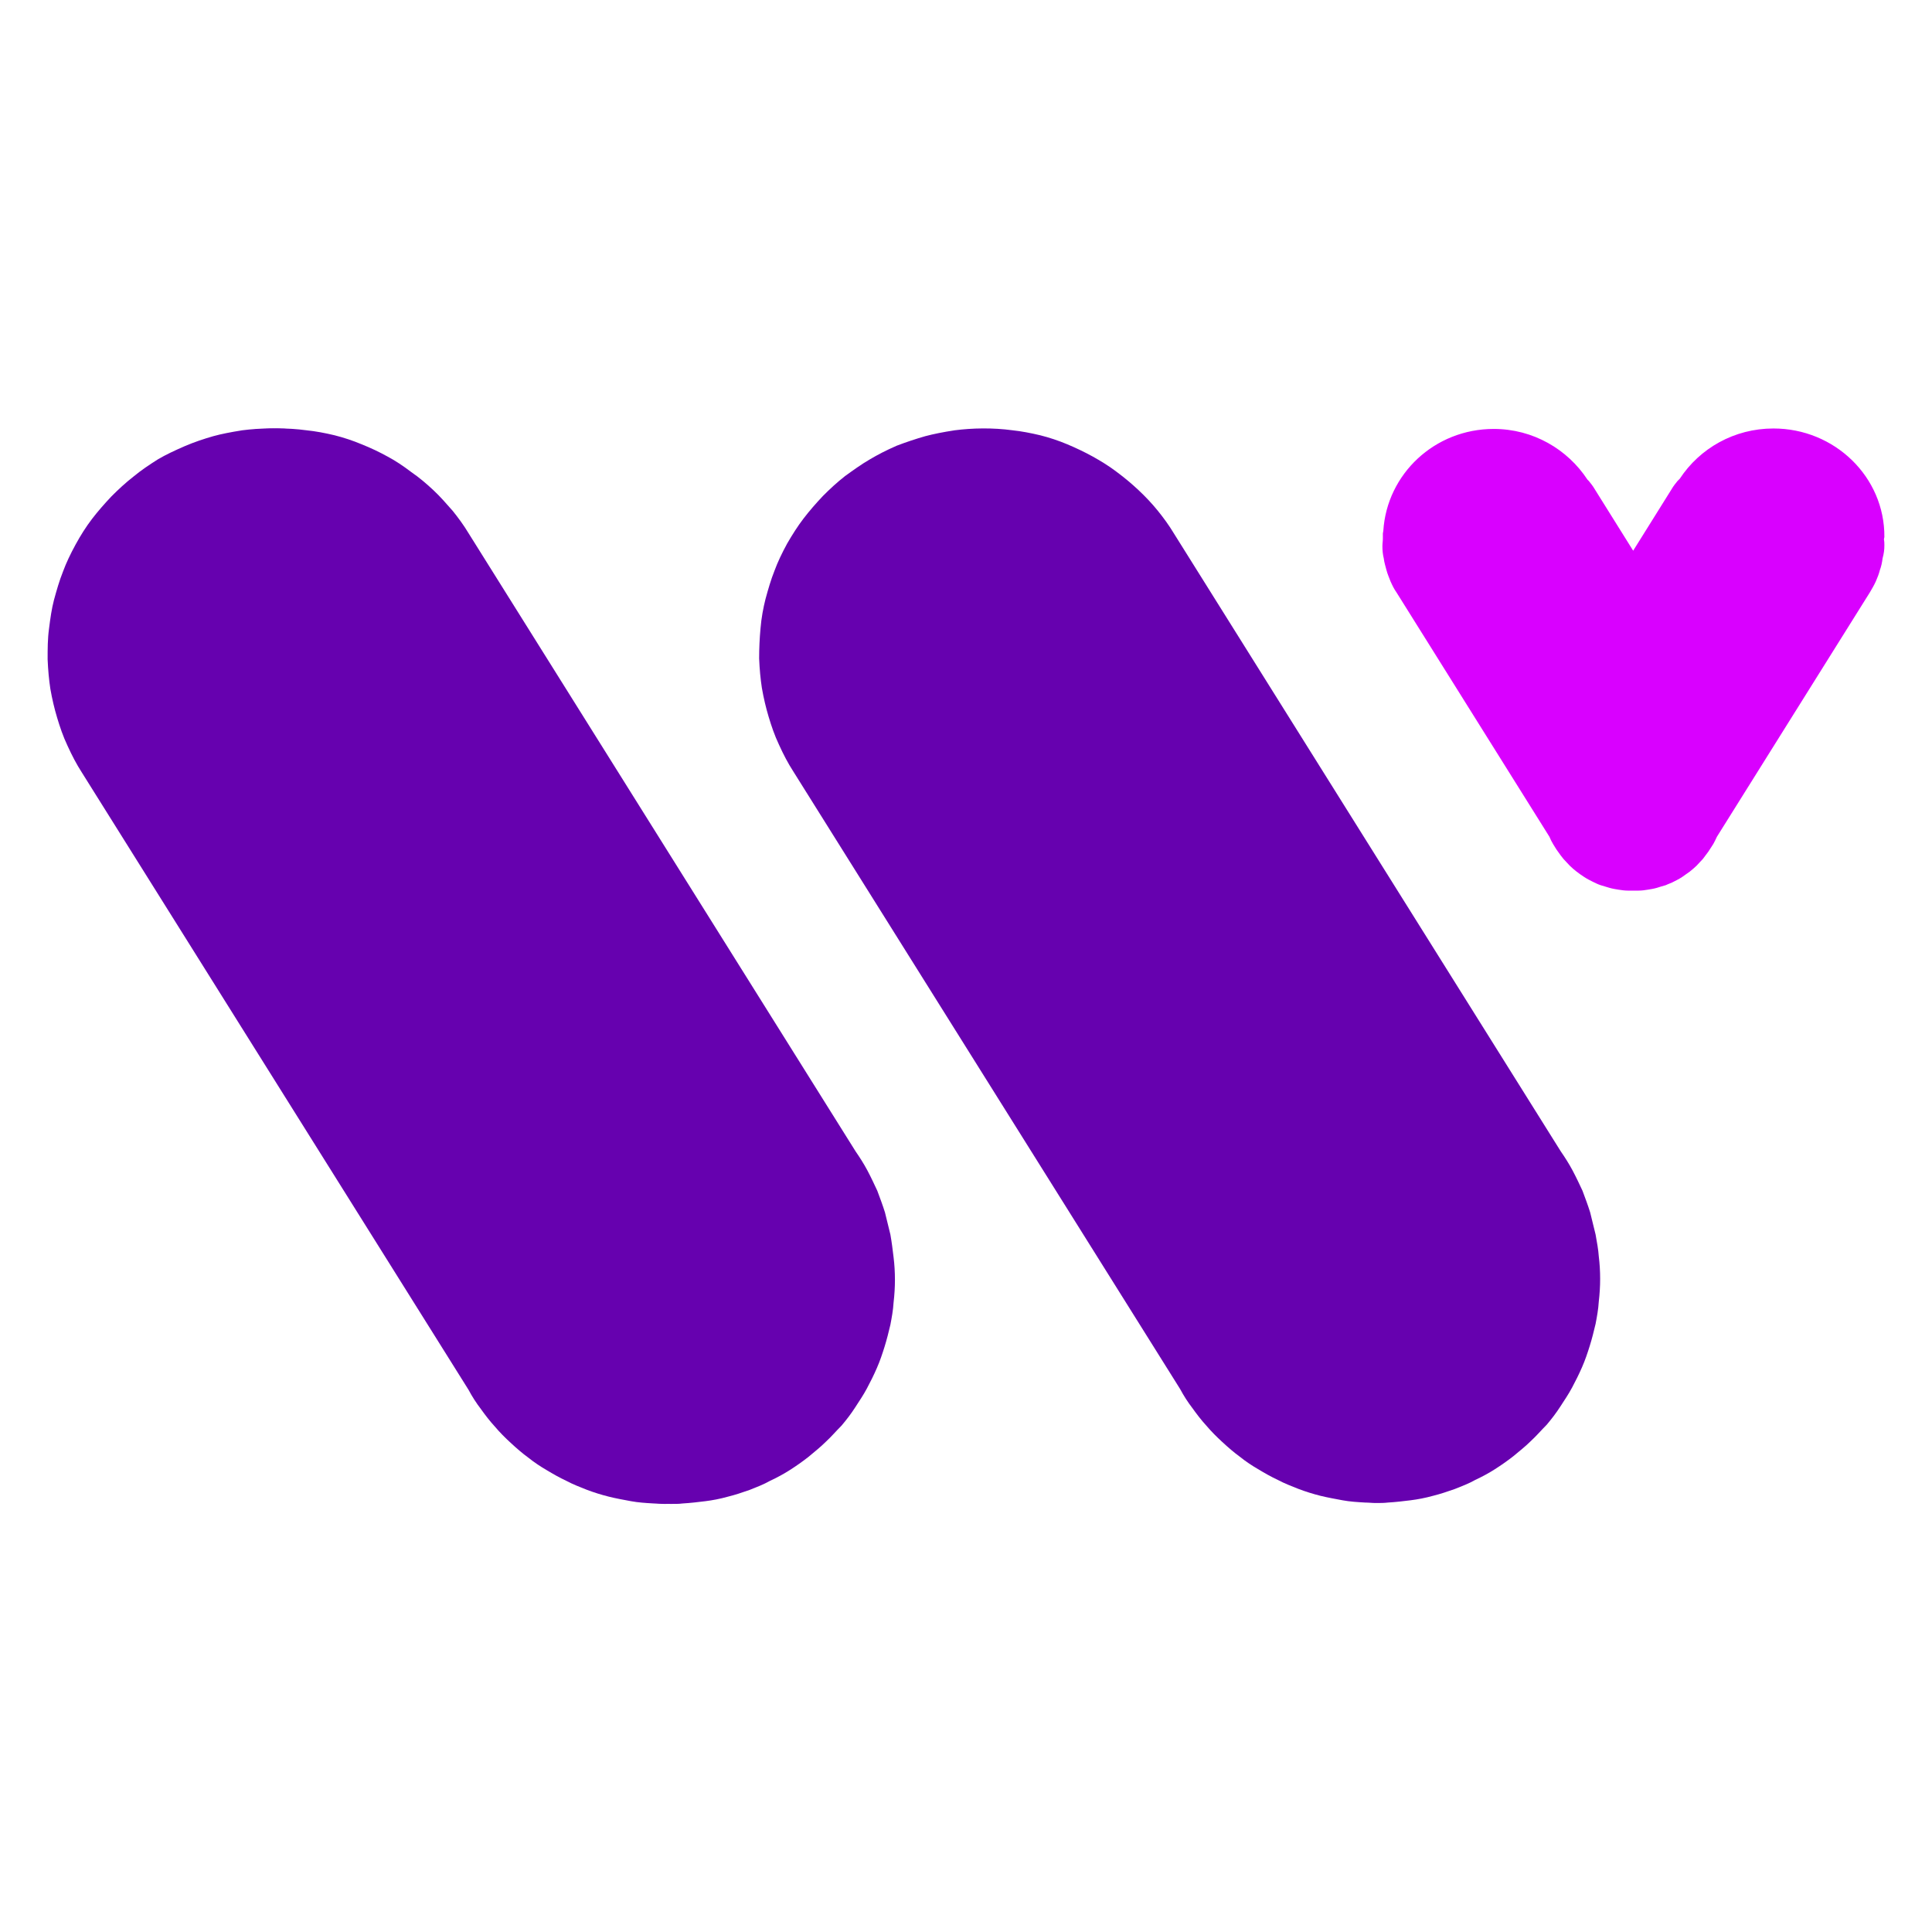 <svg xmlns="http://www.w3.org/2000/svg" xmlns:xlink="http://www.w3.org/1999/xlink" width="400" viewBox="0 0 300 300" height="400" preserveAspectRatio="xMidYMid meet"><path fill="#6601af" d="M 247.766 191.711 C 247.484 190.516 247.203 189.391 246.922 188.266 C 246.57 187.141 246.148 186.016 245.727 184.891 C 245.234 183.84 244.742 182.785 244.18 181.73 C 243.617 180.676 242.984 179.691 242.352 178.777 L 182.332 82.91 C 181.488 81.504 180.645 80.379 179.801 79.328 C 178.887 78.203 177.902 77.148 176.777 76.094 C 175.793 75.18 174.738 74.266 173.406 73.281 C 172.211 72.367 170.945 71.594 169.68 70.891 C 168.414 70.191 167.078 69.559 165.742 68.996 C 164.406 68.434 162.934 67.941 161.527 67.59 C 160.051 67.238 158.574 66.957 157.238 66.816 C 154.148 66.395 150.984 66.465 148.242 66.816 C 146.414 67.098 145.012 67.379 143.676 67.73 C 142.199 68.152 140.723 68.645 139.246 69.207 C 137.629 69.91 136.293 70.609 135.102 71.312 C 133.766 72.086 132.5 73 131.234 73.914 C 129.969 74.898 128.844 75.953 127.789 77.008 C 126.664 78.203 125.684 79.328 124.77 80.52 C 123.855 81.715 123.012 83.051 122.238 84.387 C 121.395 85.934 120.762 87.27 120.27 88.605 C 119.707 90.008 119.285 91.484 118.863 93.031 C 118.512 94.438 118.23 95.914 118.09 97.602 C 117.949 99.145 117.879 100.691 117.879 102.238 C 117.949 103.996 118.09 105.402 118.301 106.809 C 118.582 108.426 118.934 109.898 119.355 111.305 C 119.777 112.711 120.27 114.188 120.973 115.664 C 121.676 117.211 122.379 118.543 123.152 119.738 L 183.242 215.676 C 183.805 216.73 184.438 217.715 185.141 218.629 C 185.844 219.613 186.547 220.527 187.32 221.371 C 188.094 222.285 188.938 223.125 189.781 223.898 C 190.766 224.812 191.68 225.586 192.453 226.148 C 193.504 226.992 194.488 227.625 195.332 228.117 C 196.387 228.75 197.371 229.312 198.426 229.805 C 199.48 230.367 200.605 230.789 201.66 231.211 C 202.781 231.633 203.906 231.984 205.031 232.266 C 206.156 232.543 207.352 232.754 208.477 232.965 C 209.602 233.176 210.797 233.246 211.988 233.316 C 212.551 233.316 213.043 233.387 213.605 233.387 C 214.309 233.387 214.941 233.387 215.504 233.316 C 216.699 233.246 217.895 233.105 219.02 232.965 C 220.145 232.824 221.266 232.613 222.531 232.266 C 223.656 231.984 224.711 231.633 225.906 231.211 C 226.961 230.789 228.086 230.367 229.07 229.805 C 230.125 229.312 231.176 228.75 232.16 228.117 C 233.145 227.484 234.059 226.852 235.043 226.078 C 235.957 225.305 236.871 224.602 237.715 223.758 C 238.559 222.984 239.332 222.074 240.176 221.23 C 240.945 220.316 241.648 219.402 242.281 218.418 C 242.914 217.434 243.547 216.52 244.109 215.465 C 244.672 214.41 245.164 213.426 245.656 212.305 C 246.148 211.18 246.5 210.125 246.852 209 C 247.203 207.875 247.484 206.75 247.766 205.555 C 247.977 204.43 248.188 203.309 248.258 202.113 C 248.398 200.918 248.469 199.723 248.469 198.598 C 248.469 197.402 248.398 196.207 248.258 195.082 C 248.188 194.031 247.977 192.906 247.766 191.711 Z M 247.766 191.711 " fill-opacity="1" fill-rule="nonzero"></path><path fill="#6601af" d="M 138.262 191.711 C 137.98 190.516 137.699 189.391 137.418 188.266 C 137.066 187.141 136.645 186.016 136.223 184.891 C 135.73 183.84 135.242 182.785 134.68 181.73 C 134.117 180.676 133.484 179.691 132.852 178.777 L 72.828 82.91 C 71.984 81.504 71.141 80.379 70.297 79.328 C 69.312 78.203 68.332 77.078 67.277 76.094 C 66.293 75.18 65.168 74.195 63.832 73.281 C 62.637 72.367 61.371 71.523 60.176 70.891 C 58.914 70.191 57.578 69.559 56.172 68.996 C 54.836 68.434 53.359 67.941 51.953 67.59 C 50.477 67.238 49.004 66.957 47.598 66.816 C 44.504 66.395 41.34 66.465 38.602 66.816 C 36.844 67.098 35.367 67.379 34.102 67.73 C 32.625 68.152 31.148 68.645 29.676 69.277 C 28.059 69.98 26.723 70.609 25.527 71.312 C 24.191 72.156 22.926 73 21.73 73.984 C 20.469 74.969 19.344 76.023 18.289 77.078 C 17.164 78.273 16.18 79.398 15.266 80.59 C 14.352 81.785 13.508 83.121 12.734 84.527 C 11.895 86.074 11.262 87.41 10.77 88.746 C 10.207 90.148 9.785 91.625 9.363 93.172 C 9.012 94.508 8.801 95.984 8.59 97.672 C 8.379 99.215 8.379 100.762 8.379 102.379 C 8.449 104.137 8.59 105.543 8.801 106.949 C 9.082 108.562 9.434 110.039 9.855 111.445 C 10.277 112.852 10.77 114.328 11.473 115.805 C 12.172 117.352 12.875 118.684 13.648 119.879 L 73.742 215.816 C 74.305 216.871 74.938 217.855 75.641 218.77 C 76.344 219.754 77.047 220.668 77.82 221.512 C 78.59 222.426 79.434 223.266 80.277 224.039 C 81.262 224.953 82.176 225.727 82.949 226.289 C 84.004 227.133 84.988 227.766 85.832 228.258 C 86.887 228.891 87.871 229.453 88.922 229.945 C 89.977 230.508 91.102 230.93 92.156 231.352 C 93.281 231.773 94.406 232.125 95.531 232.402 C 96.656 232.684 97.848 232.895 98.973 233.105 C 100.098 233.316 101.293 233.387 102.488 233.457 C 103.051 233.457 103.543 233.527 104.105 233.527 C 104.809 233.527 105.441 233.527 106.004 233.457 C 107.195 233.387 108.391 233.246 109.516 233.105 C 110.641 232.965 111.766 232.754 113.031 232.402 C 114.156 232.125 115.211 231.773 116.406 231.352 C 117.457 230.93 118.582 230.508 119.566 229.945 C 120.621 229.453 121.676 228.891 122.66 228.258 C 123.645 227.625 124.559 226.992 125.543 226.219 C 126.453 225.445 127.367 224.742 128.211 223.898 C 129.055 223.125 129.828 222.215 130.672 221.371 C 131.445 220.457 132.148 219.543 132.781 218.559 C 133.414 217.574 134.047 216.66 134.609 215.605 C 135.172 214.551 135.664 213.566 136.152 212.445 C 136.645 211.32 136.996 210.266 137.348 209.141 C 137.699 208.016 137.98 206.891 138.262 205.695 C 138.473 204.57 138.684 203.449 138.754 202.254 C 138.895 201.059 138.965 199.863 138.965 198.738 C 138.965 197.543 138.895 196.348 138.754 195.223 C 138.613 194.031 138.473 192.906 138.262 191.711 Z M 138.262 191.711 " fill-opacity="1" fill-rule="nonzero"></path><path fill="#6601af" d="M 137.277 191.711 C 136.996 190.516 136.715 189.391 136.434 188.266 C 136.082 187.141 135.664 186.016 135.242 184.891 C 134.75 183.84 134.258 182.785 133.695 181.73 C 133.133 180.676 132.5 179.691 131.867 178.777 L 71.844 82.91 C 71 81.504 70.156 80.379 69.312 79.328 C 68.332 78.203 67.348 77.078 66.293 76.094 C 65.309 75.18 64.254 74.266 62.918 73.281 C 61.652 72.367 60.387 71.523 59.195 70.891 C 57.93 70.191 56.594 69.559 55.258 68.996 C 53.922 68.434 52.445 67.941 51.039 67.59 C 49.496 67.238 48.02 66.957 46.613 66.816 C 43.52 66.395 40.359 66.465 37.617 66.816 C 35.859 67.098 34.383 67.379 33.117 67.73 C 31.641 68.152 30.168 68.645 28.691 69.277 C 27.074 69.98 25.738 70.609 24.543 71.312 C 23.207 72.156 21.941 73 20.75 73.984 C 19.484 74.969 18.359 76.023 17.305 77.078 C 16.18 78.273 15.195 79.398 14.281 80.59 C 13.367 81.785 12.523 83.121 11.754 84.527 C 10.91 86.074 10.277 87.41 9.785 88.746 C 9.223 90.148 8.801 91.625 8.379 93.172 C 8.027 94.508 7.816 95.984 7.605 97.672 C 7.395 99.215 7.395 100.762 7.395 102.379 C 7.465 104.066 7.605 105.543 7.816 106.949 C 8.098 108.562 8.449 110.039 8.871 111.445 C 9.293 112.852 9.785 114.328 10.488 115.805 C 11.191 117.352 11.895 118.684 12.664 119.879 L 72.758 215.816 C 73.32 216.871 73.953 217.855 74.656 218.77 C 75.359 219.754 76.062 220.668 76.836 221.512 C 77.609 222.426 78.453 223.266 79.293 224.039 C 80.277 224.953 81.191 225.727 81.965 226.289 C 83.02 227.133 84.004 227.766 84.848 228.258 C 85.902 228.891 86.887 229.453 87.941 229.945 C 88.992 230.508 90.117 230.93 91.172 231.352 C 92.297 231.773 93.422 232.125 94.547 232.402 C 95.672 232.684 96.867 232.895 97.988 233.105 C 99.113 233.316 100.309 233.387 101.504 233.457 C 102.066 233.457 102.559 233.527 103.121 233.527 C 103.824 233.527 104.457 233.527 105.02 233.457 C 106.215 233.387 107.406 233.246 108.531 233.105 C 109.656 232.965 110.781 232.754 112.047 232.402 C 113.172 232.125 114.227 231.773 115.422 231.352 C 116.477 230.93 117.598 230.508 118.582 229.945 C 119.637 229.453 120.691 228.891 121.676 228.258 C 122.66 227.625 123.574 226.992 124.559 226.219 C 125.473 225.445 126.383 224.742 127.227 223.898 C 128.07 223.125 128.844 222.215 129.688 221.371 C 130.461 220.457 131.164 219.543 131.797 218.559 C 132.43 217.574 133.062 216.66 133.625 215.605 C 134.188 214.551 134.68 213.566 135.172 212.445 C 135.664 211.32 136.012 210.266 136.363 209.141 C 136.715 208.016 136.996 206.891 137.277 205.695 C 137.488 204.57 137.699 203.449 137.77 202.254 C 137.91 201.059 137.98 199.863 137.98 198.738 C 137.98 197.543 137.91 196.348 137.77 195.223 C 137.629 194.031 137.488 192.906 137.277 191.711 Z M 137.277 191.711 " fill-opacity="1" fill-rule="nonzero"></path><path fill="#d900ff" d="M 275.387 66.535 C 269.27 66.535 263.93 69.629 260.836 74.336 C 260.695 74.477 260.625 74.547 260.484 74.688 C 260.203 75.039 259.852 75.461 259.57 75.953 L 253.598 85.512 L 247.625 75.953 C 247.344 75.461 246.992 75.039 246.711 74.688 C 246.641 74.617 246.57 74.547 246.5 74.477 C 243.406 69.77 238.066 66.605 231.949 66.605 C 222.742 66.605 215.363 73.633 214.801 82.418 C 214.801 82.559 214.73 82.699 214.73 82.84 C 214.73 82.98 214.73 83.121 214.73 83.332 C 214.73 83.402 214.73 83.473 214.73 83.543 C 214.73 83.543 214.73 83.613 214.73 83.613 C 214.73 84.035 214.66 84.387 214.66 84.809 C 214.66 85.512 214.73 86.145 214.871 86.707 C 214.941 87.34 215.152 87.973 215.293 88.535 C 215.434 89.098 215.715 89.727 215.926 90.289 C 216.207 90.922 216.488 91.484 216.84 91.977 L 240.594 129.93 C 240.734 130.281 240.945 130.703 241.156 131.055 C 241.438 131.477 241.648 131.898 241.93 132.25 C 242.211 132.672 242.492 133.023 242.773 133.375 C 243.125 133.727 243.406 134.078 243.758 134.43 C 244.109 134.781 244.461 135.062 244.812 135.344 C 245.164 135.625 245.586 135.906 246.008 136.188 C 246.43 136.469 246.852 136.68 247.273 136.891 C 247.695 137.098 248.117 137.309 248.539 137.449 C 249.031 137.59 249.453 137.73 249.945 137.871 C 250.434 138.012 250.926 138.082 251.348 138.152 C 251.84 138.223 252.262 138.293 252.754 138.293 C 252.824 138.293 252.965 138.293 253.035 138.293 C 253.035 138.293 253.105 138.293 253.105 138.293 C 253.246 138.293 253.387 138.293 253.527 138.293 C 253.527 138.293 253.598 138.293 253.598 138.293 C 253.598 138.293 253.668 138.293 253.668 138.293 C 253.809 138.293 253.949 138.293 254.09 138.293 C 254.09 138.293 254.16 138.293 254.16 138.293 C 254.23 138.293 254.371 138.293 254.441 138.293 C 254.934 138.293 255.426 138.223 255.848 138.152 C 256.27 138.082 256.762 138.012 257.254 137.871 C 257.676 137.73 258.168 137.59 258.66 137.449 C 259.082 137.238 259.574 137.098 259.922 136.891 C 260.344 136.68 260.766 136.469 261.188 136.188 C 261.609 135.906 261.961 135.625 262.383 135.344 C 262.734 135.062 263.156 134.711 263.438 134.43 C 263.789 134.078 264.07 133.727 264.422 133.375 C 264.703 133.023 264.984 132.602 265.266 132.25 C 265.547 131.828 265.758 131.477 266.039 131.055 C 266.25 130.703 266.391 130.352 266.602 129.93 L 290.355 91.977 C 290.637 91.484 290.988 90.922 291.27 90.289 C 291.551 89.656 291.762 89.098 291.902 88.535 C 292.113 87.973 292.254 87.34 292.324 86.707 C 292.535 85.934 292.605 85.371 292.605 84.668 C 292.605 84.387 292.605 84.105 292.535 83.754 C 292.535 83.613 292.605 83.473 292.605 83.402 C 292.676 74.055 284.875 66.535 275.387 66.535 Z M 275.387 66.535 " fill-opacity="1" fill-rule="nonzero"></path></svg>